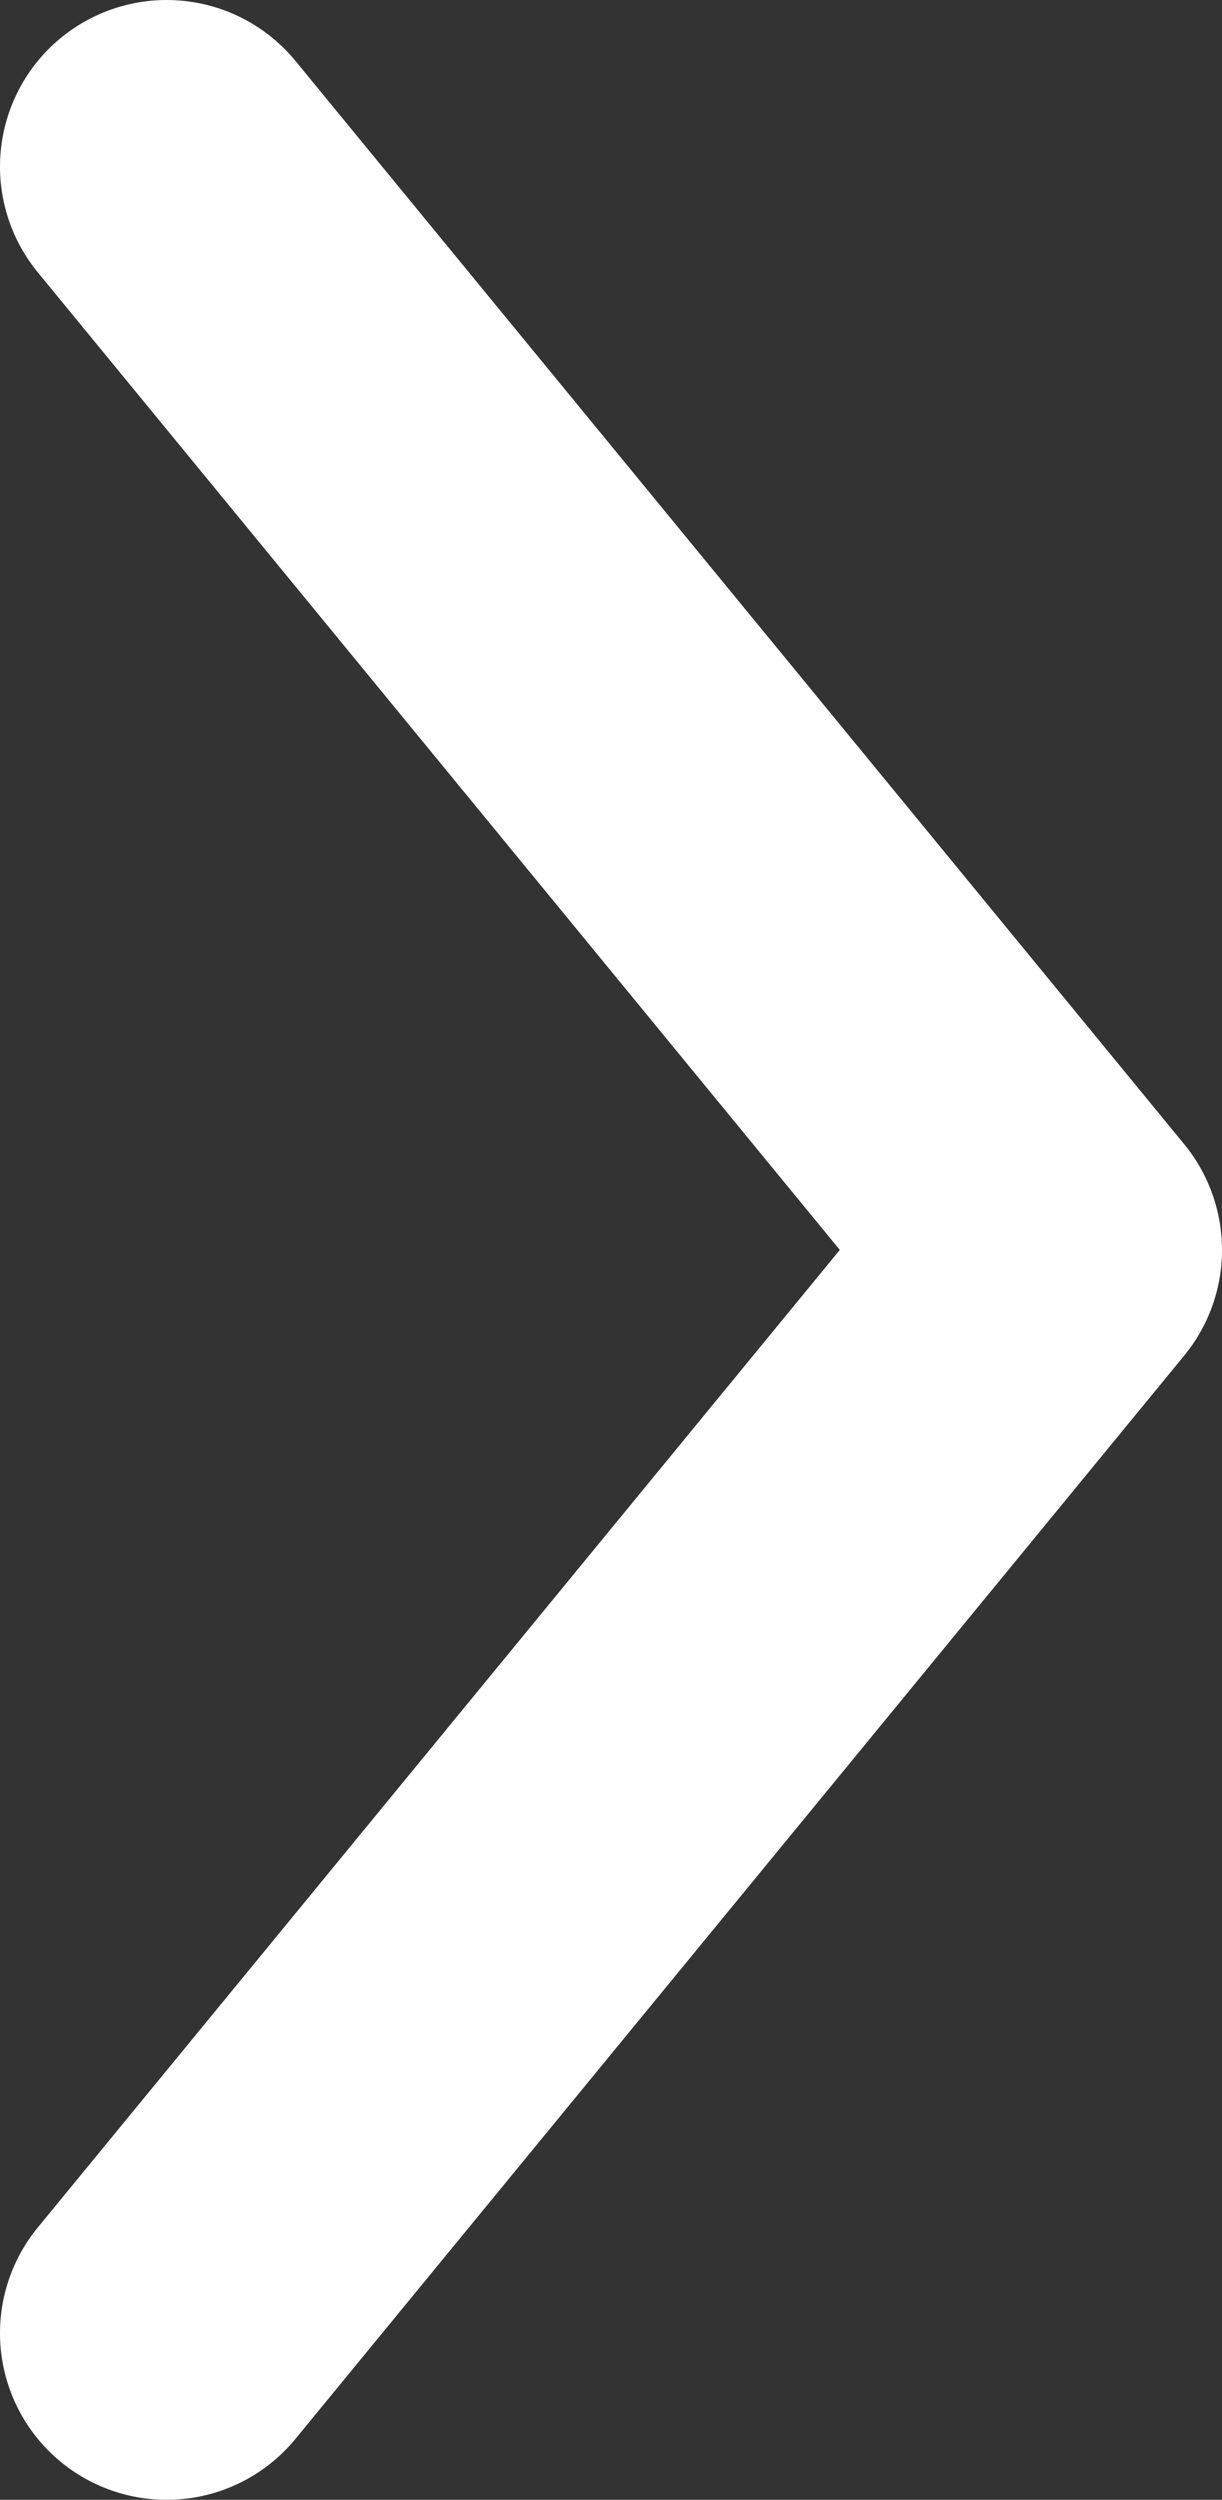 <?xml version="1.0" encoding="UTF-8"?> <svg xmlns="http://www.w3.org/2000/svg" width="22" height="45" viewBox="0 0 22 45" fill="none"><rect x="0" y="0" width="22" height="45" fill="#333333" stroke="none"/><path d="M3 42L19 22.5L3 3" stroke="white" stroke-width="6" stroke-linecap="round" stroke-linejoin="round"></path></svg> 